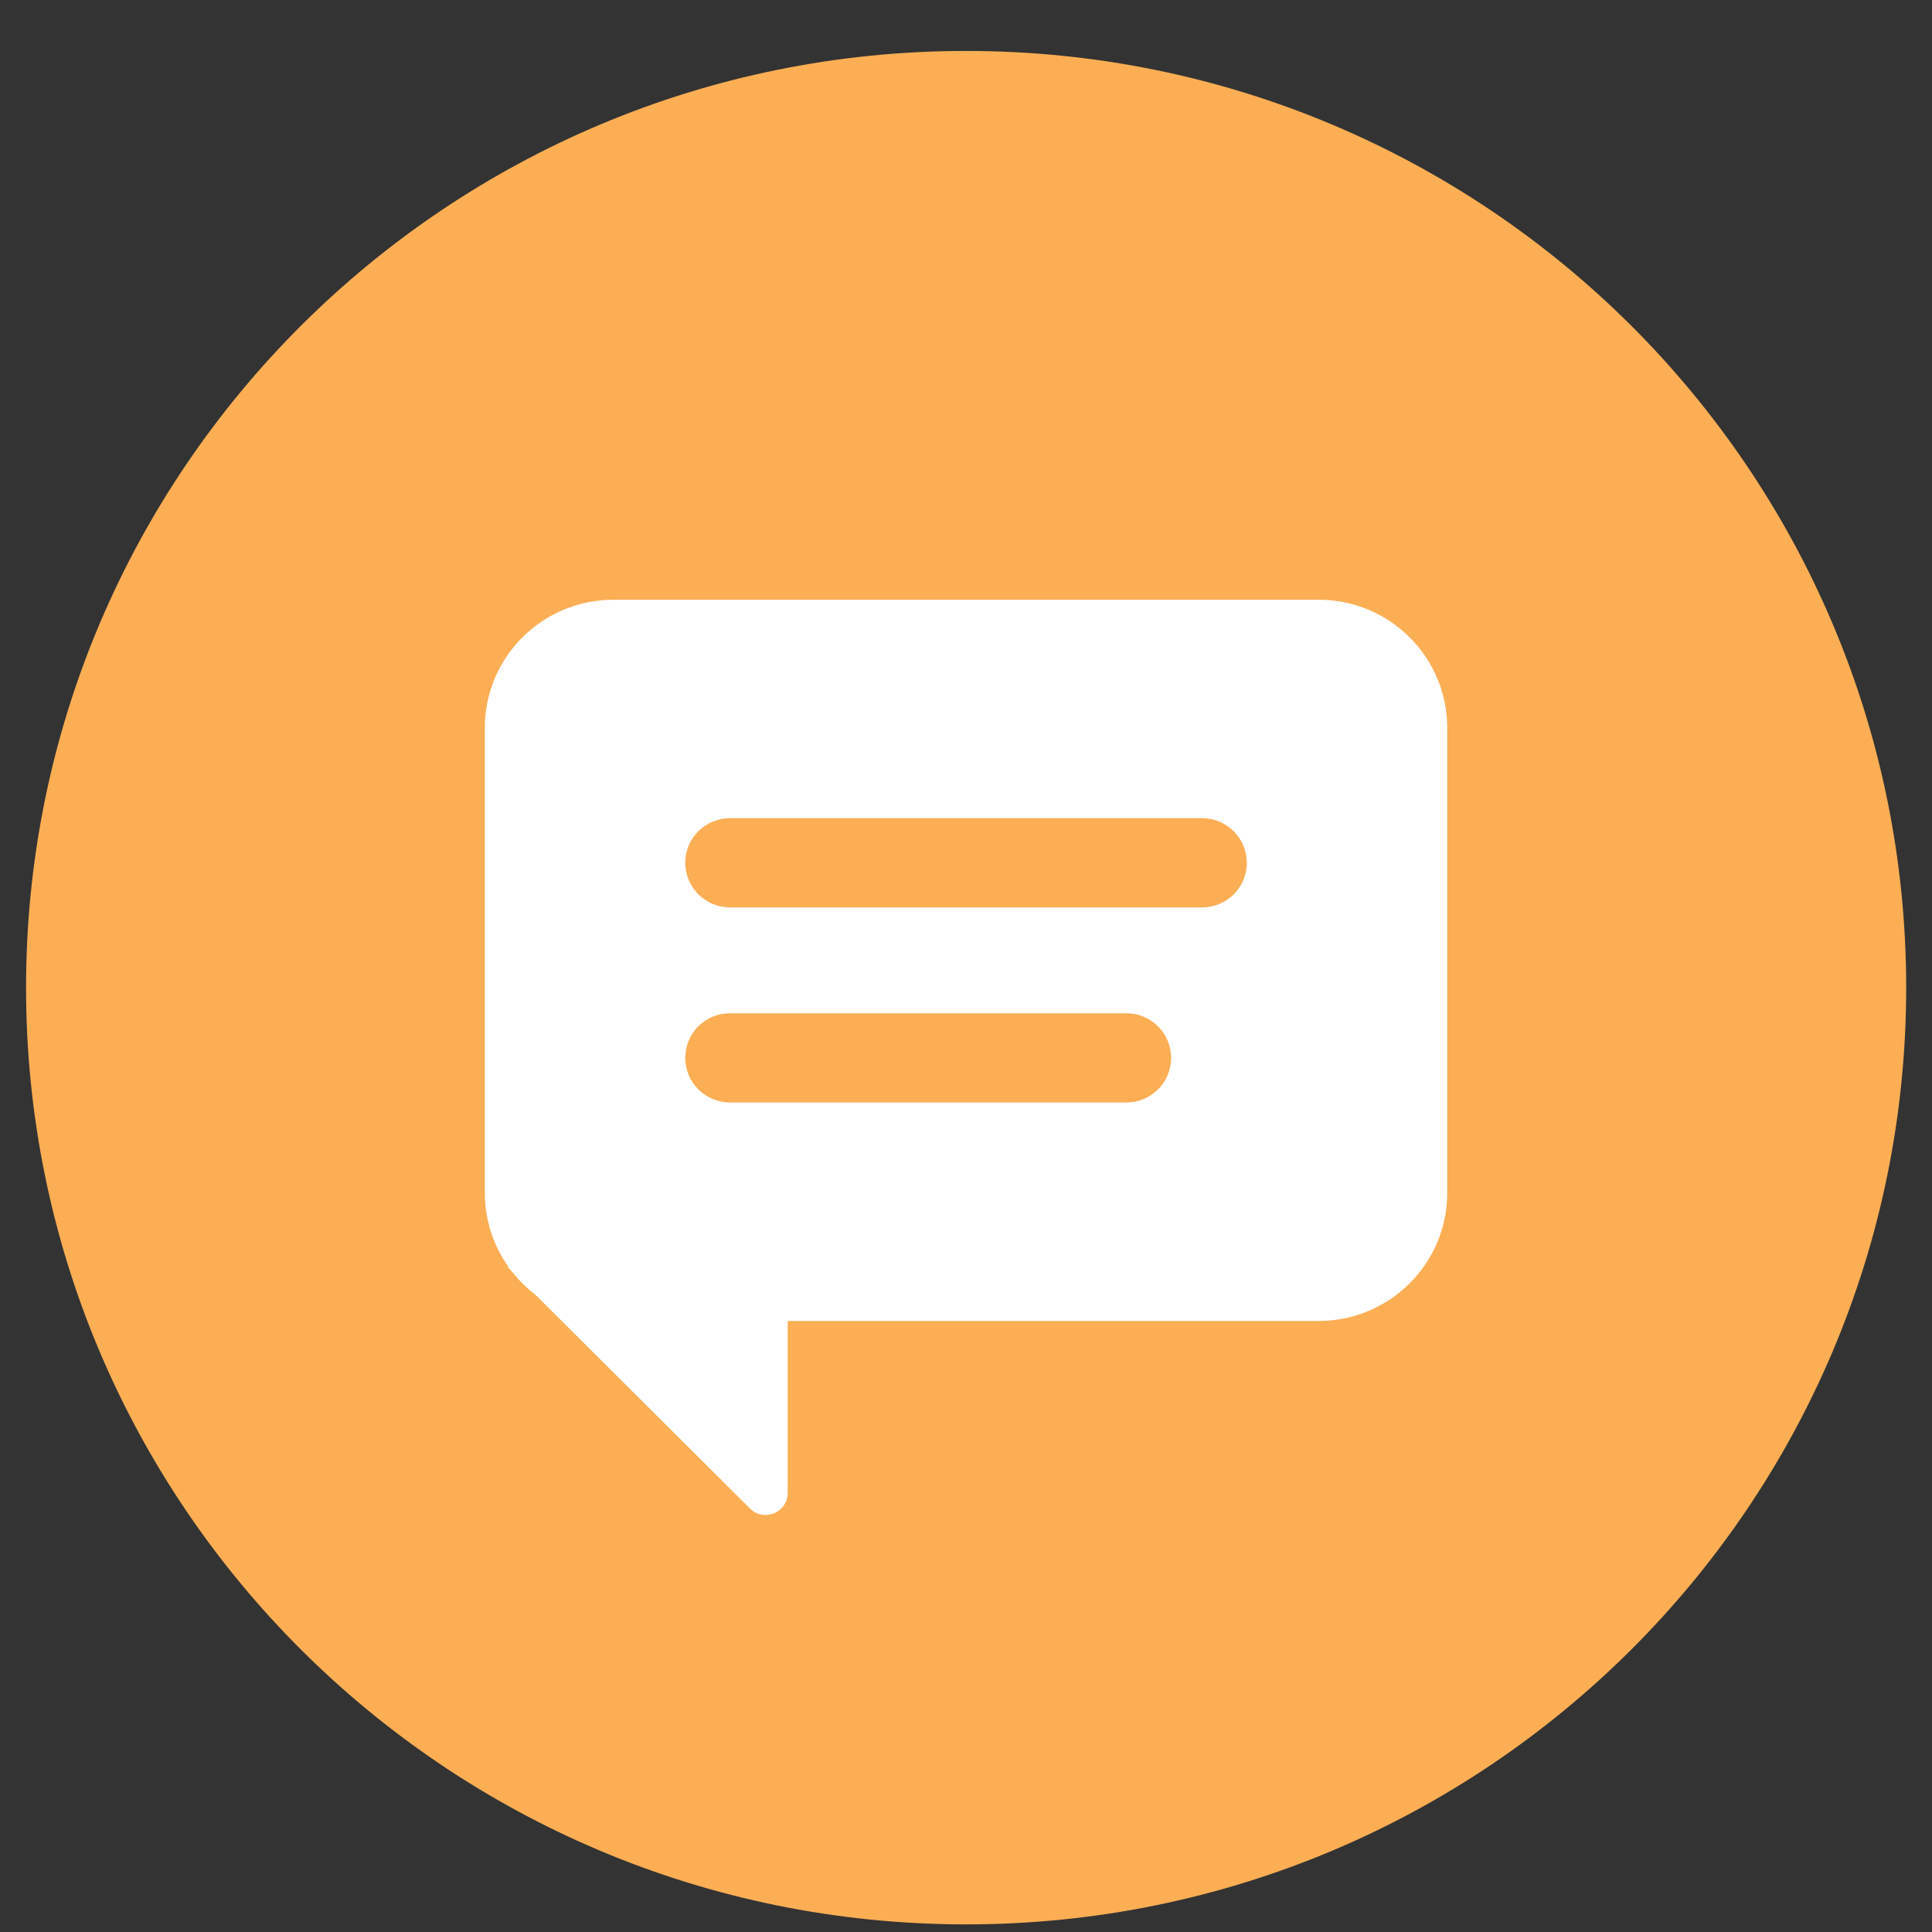 <svg width="33" height="33" viewBox="0 0 33 33" fill="none" xmlns="http://www.w3.org/2000/svg">
<rect x="0" y="0" width="33" height="33" fill="#333333" stroke="none"/>
<path d="M32.559 16.87C32.559 8.033 25.37 0.87 16.502 0.87C7.634 0.87 0.445 8.033 0.445 16.87C0.445 25.706 7.634 32.87 16.502 32.87C25.37 32.87 32.559 25.706 32.559 16.87Z" fill="#FBAE54"/>
<path d="M22.523 10.244H10.478C9.264 10.244 8.281 11.224 8.281 12.433V20.374C8.281 21.583 9.264 22.563 10.478 22.563H22.523C23.736 22.563 24.72 21.583 24.72 20.374V12.433C24.72 11.224 23.736 10.244 22.523 10.244Z" fill="white"/>
<path d="M13.454 21.641V25.499C13.454 25.836 13.045 26.005 12.808 25.765L8.669 21.641H13.454Z" fill="white"/>
<path d="M20.531 15.499H12.47C12.049 15.499 11.705 15.159 11.705 14.737C11.705 14.315 12.046 13.975 12.47 13.975H20.531C20.952 13.975 21.296 14.315 21.296 14.737C21.296 15.159 20.955 15.499 20.531 15.499Z" fill="#FBAE54"/>
<path d="M19.238 18.831H12.47C12.049 18.831 11.705 18.492 11.705 18.069C11.705 17.647 12.046 17.307 12.47 17.307H19.238C19.659 17.307 20.003 17.647 20.003 18.069C20.003 18.492 19.662 18.831 19.238 18.831Z" fill="#FBAE54"/>
</svg>
